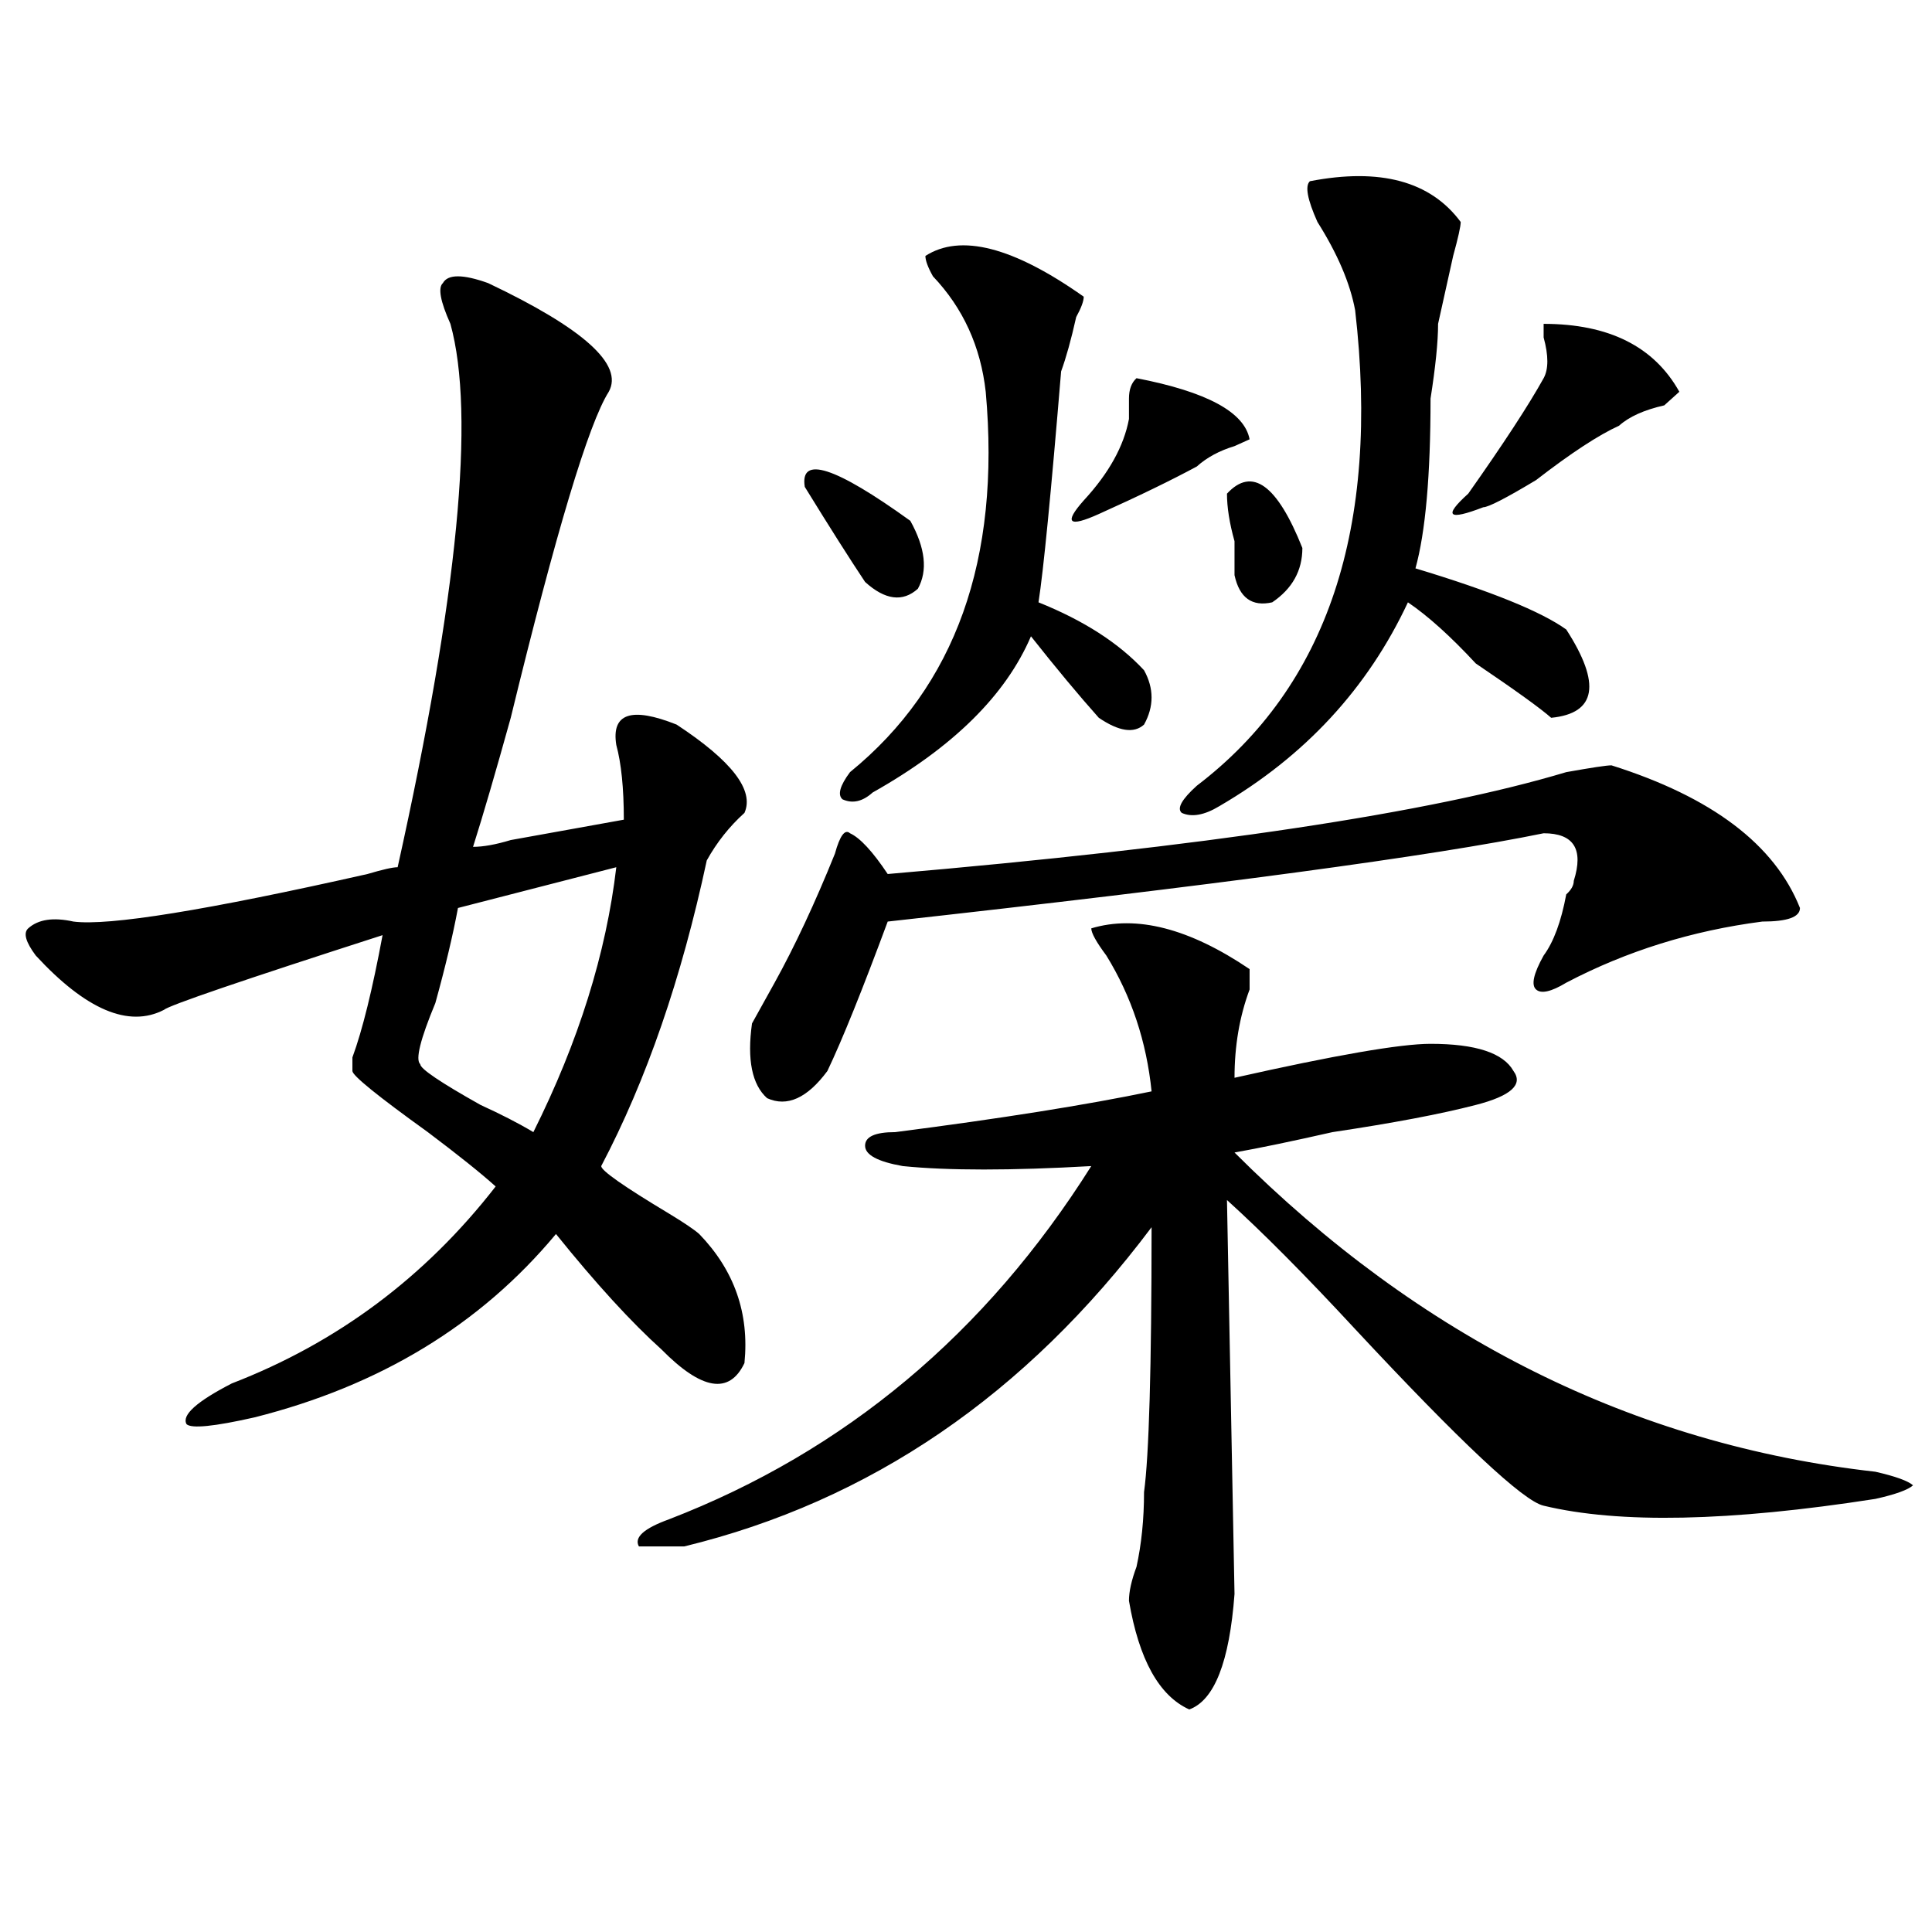 <?xml version="1.0" encoding="utf-8"?>
<!-- Generator: Adobe Illustrator 16.0.0, SVG Export Plug-In . SVG Version: 6.00 Build 0)  -->
<!DOCTYPE svg PUBLIC "-//W3C//DTD SVG 1.1//EN" "http://www.w3.org/Graphics/SVG/1.1/DTD/svg11.dtd">
<svg version="1.1" id="图层_1" xmlns="http://www.w3.org/2000/svg" xmlns:xlink="http://www.w3.org/1999/xlink" x="0px" y="0px"
	 width="1000px" height="1000px" viewBox="0 0 1000 1000" enable-background="new 0 0 1000 1000" xml:space="preserve">
<path d="M252.652,146.531c49.39,23.456,70.242,42.188,62.438,56.25c-10.426,16.425-27.316,72.675-50.73,168.75
	c-7.805,28.125-14.328,50.428-19.512,66.797c5.184,0,11.707-1.153,19.512-3.516c25.976-4.669,45.487-8.185,58.535-10.547
	c0-16.369-1.341-29.278-3.902-38.672c-2.621-16.369,7.805-19.885,31.219-10.547c28.598,18.787,40.305,34.003,35.121,45.703
	c-7.805,7.031-14.328,15.271-19.512,24.609c-13.048,60.975-31.219,113.709-54.633,158.203c0,2.362,11.707,10.547,35.121,24.609
	c7.805,4.725,12.988,8.24,15.609,10.547c18.171,18.787,25.976,41.034,23.414,66.797c-7.805,16.425-22.133,14.063-42.926-7.031
	c-15.609-14.063-33.84-33.947-54.633-59.766c-39.023,46.912-91.095,78.553-156.093,94.922c-20.853,4.725-32.56,5.878-35.121,3.516
	c-2.622-4.669,5.183-11.7,23.414-21.094c54.633-21.094,100.12-55.041,136.582-101.953c-7.805-7.031-19.512-16.369-35.121-28.125
	c-26.036-18.731-39.023-29.278-39.023-31.641c0-2.307,0-4.669,0-7.031c5.183-14.063,10.366-35.156,15.609-63.281
	c-72.864,23.456-110.607,36.365-113.168,38.672c-18.231,9.394-40.365,0-66.34-28.125c-5.244-7.031-6.524-11.7-3.902-14.063
	c5.183-4.669,12.988-5.822,23.414-3.516c18.17,2.362,68.901-5.822,152.191-24.609c7.805-2.307,12.988-3.516,15.609-3.516
	c31.218-140.625,40.304-234.338,27.316-281.25c-5.244-11.7-6.524-18.731-3.902-21.094
	C231.8,141.862,239.604,141.862,252.652,146.531z M318.992,448.875l-81.949,21.094c-2.621,14.063-6.523,30.487-11.707,49.219
	c-7.805,18.787-10.426,29.334-7.805,31.641c0,2.362,10.366,9.394,31.218,21.094c10.366,4.725,19.512,9.394,27.316,14.063
	C299.48,539.128,313.749,493.425,318.992,448.875z M564.84,480.516c23.414-7.031,50.73,0,81.949,21.094c0,2.362,0,5.878,0,10.547
	c-5.243,14.063-7.805,29.334-7.805,45.703c52.012-11.7,85.852-17.578,101.461-17.578c23.414,0,37.683,4.725,42.926,14.063
	c5.184,7.031-1.341,12.909-19.512,17.578c-18.23,4.725-42.926,9.394-74.145,14.063c-20.853,4.725-37.742,8.24-50.73,10.547
	c96.218,96.131,206.824,151.172,331.699,165.234c10.366,2.362,16.891,4.725,19.512,7.031c-2.621,2.362-9.146,4.725-19.512,7.031
	c-75.485,11.756-132.68,12.909-171.703,3.516c-10.426-2.307-42.926-32.794-97.559-91.406c-26.035-28.125-48.169-50.372-66.34-66.797
	l3.902,203.906c-2.621,35.156-10.426,55.041-23.414,59.766c-15.609-7.031-26.035-25.818-31.219-56.25
	c0-4.725,1.281-10.547,3.902-17.578c2.562-11.7,3.902-24.609,3.902-38.672c2.562-18.731,3.902-64.435,3.902-137.109
	C531,721.94,450.331,777.037,354.113,800.438c-13.048,0-20.853,0-23.414,0c-2.621-4.669,2.562-9.338,15.609-14.063
	c91.035-35.156,163.898-96.075,218.531-182.813c-41.645,2.362-74.145,2.362-97.559,0c-13.048-2.307-19.512-5.822-19.512-10.547
	c0-4.669,5.184-7.031,15.609-7.031c54.633-7.031,98.84-14.063,132.68-21.094c-2.621-25.763-10.426-49.219-23.414-70.313
	C567.401,487.547,564.84,482.878,564.84,480.516z M834.102,396.141c52.012,16.425,84.511,41.034,97.559,73.828
	c0,4.725-6.523,7.031-19.512,7.031c-36.462,4.725-70.242,15.271-101.461,31.641c-7.805,4.725-13.048,5.878-15.609,3.516
	c-2.621-2.307-1.341-8.185,3.902-17.578c5.184-7.031,9.086-17.578,11.707-31.641c2.562-2.307,3.902-4.669,3.902-7.031
	c5.184-16.369,0-24.609-15.609-24.609C741.727,443.053,628.559,458.269,459.477,477c-13.048,35.156-23.414,60.975-31.219,77.344
	c-10.426,14.063-20.853,18.787-31.219,14.063c-7.805-7.031-10.426-19.885-7.805-38.672c2.562-4.669,6.464-11.7,11.707-21.094
	c10.366-18.731,20.793-40.979,31.219-66.797c2.562-9.338,5.184-12.854,7.805-10.547c5.184,2.362,11.707,9.394,19.512,21.094
	c163.898-14.063,280.969-31.641,351.211-52.734C823.676,397.35,831.48,396.141,834.102,396.141z M416.551,252
	c-2.621-16.369,15.609-10.547,54.633,17.578c7.805,14.063,9.086,25.818,3.902,35.156c-7.805,7.031-16.95,5.878-27.316-3.516
	C439.965,289.519,429.539,273.094,416.551,252z M478.988,132.469c18.171-11.7,45.487-4.669,81.949,21.094
	c0,2.362-1.341,5.878-3.902,10.547c-2.621,11.756-5.243,21.094-7.805,28.125c-5.243,63.281-9.146,103.162-11.707,119.531
	c23.414,9.394,41.585,21.094,54.633,35.156c5.184,9.394,5.184,18.787,0,28.125c-5.243,4.725-13.048,3.516-23.414-3.516
	c-10.426-11.7-22.133-25.763-35.121-42.188c-13.048,30.487-40.364,57.459-81.949,80.859c-5.243,4.725-10.426,5.878-15.609,3.516
	c-2.621-2.307-1.341-7.031,3.902-14.063c54.633-44.494,78.047-110.138,70.242-196.875c-2.621-23.4-11.707-43.341-27.316-59.766
	C480.27,138.347,478.988,134.831,478.988,132.469z M588.254,195.75c36.402,7.031,55.914,17.578,58.535,31.641l-7.805,3.516
	c-7.805,2.362-14.328,5.878-19.512,10.547c-13.048,7.031-29.938,15.271-50.73,24.609c-15.609,7.031-18.23,4.725-7.805-7.031
	c12.988-14.063,20.793-28.125,23.414-42.188c0-2.307,0-5.822,0-10.547C584.352,201.628,585.633,198.112,588.254,195.75z
	 M678.008,93.797c36.402-7.031,62.438,0,78.047,21.094c0,2.362-1.341,8.24-3.902,17.578c-2.621,11.756-5.243,23.456-7.805,35.156
	c0,9.394-1.341,22.303-3.902,38.672c0,39.881-2.621,69.159-7.805,87.891c39.023,11.756,64.999,22.303,78.047,31.641
	c18.171,28.125,15.609,43.396-7.805,45.703c-5.243-4.669-18.23-14.063-39.023-28.125c-13.048-14.063-24.755-24.609-35.121-31.641
	c-20.853,44.55-53.352,79.706-97.559,105.469c-7.805,4.725-14.328,5.878-19.512,3.516c-2.621-2.307,0-7.031,7.805-14.063
	c67.621-51.525,94.938-133.594,81.949-246.094c-2.621-14.063-9.146-29.278-19.512-45.703
	C676.667,103.19,675.387,96.159,678.008,93.797z M635.082,255.516c12.988-14.063,25.976-4.669,39.023,28.125
	c0,11.756-5.243,21.094-15.609,28.125c-10.426,2.362-16.95-2.307-19.512-14.063c0-4.669,0-10.547,0-17.578
	C636.363,270.787,635.082,262.547,635.082,255.516z M869.223,202.781l-7.805,7.031c-10.426,2.362-18.23,5.878-23.414,10.547
	c-10.426,4.725-24.755,14.063-42.926,28.125c-15.609,9.394-24.755,14.063-27.316,14.063c-18.23,7.031-20.853,4.725-7.805-7.031
	c18.171-25.763,31.219-45.703,39.023-59.766c2.562-4.669,2.562-11.7,0-21.094v-7.031
	C832.761,167.625,856.175,179.381,869.223,202.781z"/>
</svg>

